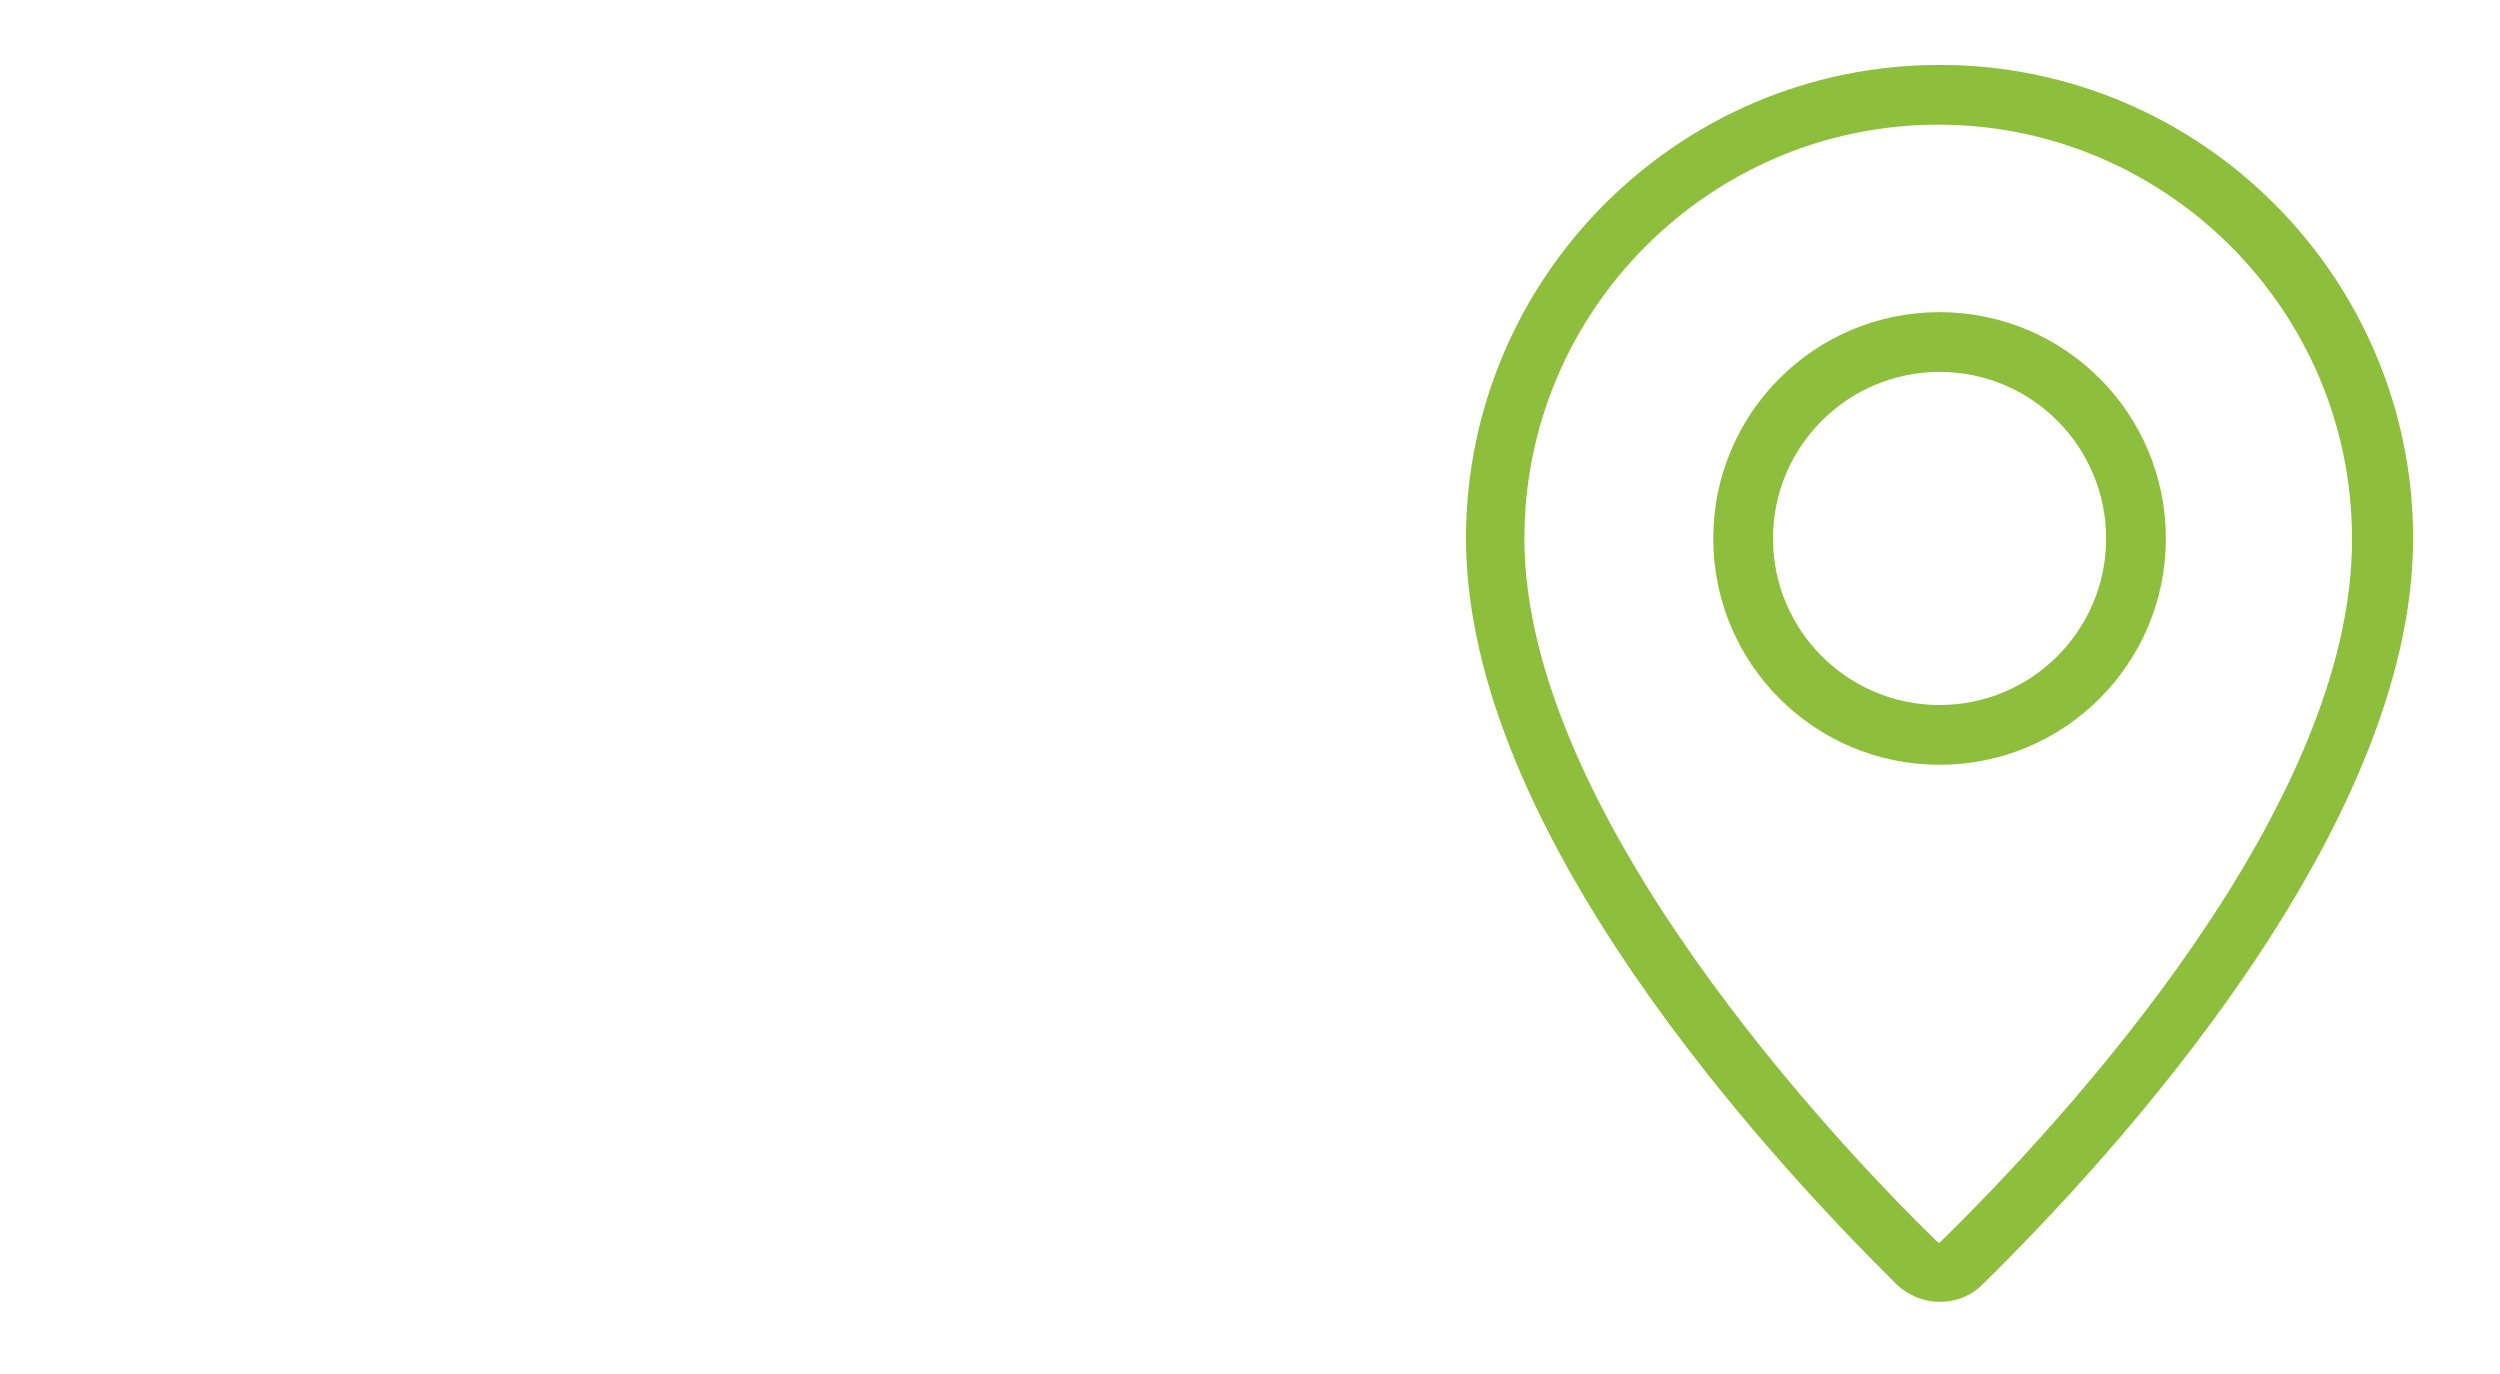 <?xml version="1.0" encoding="utf-8"?>
<!-- Generator: Adobe Illustrator 21.0.0, SVG Export Plug-In . SVG Version: 6.00 Build 0)  -->
<svg version="1.1" id="Livello_1" xmlns="http://www.w3.org/2000/svg" xmlns:xlink="http://www.w3.org/1999/xlink" x="0px" y="0px"
	 viewBox="0 0 182 100" style="enable-background:new 0 0 182 100;" xml:space="preserve">
<style type="text/css">
	.st0{display:none;}
	.st1{display:inline;}
	.st2{fill:none;stroke:#FFFFFF;stroke-width:3;stroke-linecap:round;stroke-linejoin:round;stroke-miterlimit:10;}
	.st3{display:inline;fill:none;stroke:#FFFFFF;stroke-width:3;stroke-linecap:round;stroke-linejoin:round;stroke-miterlimit:10;}
	.st4{clip-path:url(#SVGID_3_);}
	.st5{display:none;fill:#FFFFFF;}
	.st6{display:inline;fill:#FFFFFF;}
	.st7{fill:#FFFFFF;}
	.st8{display:inline;fill:none;stroke:#8DBF3D;stroke-width:4;stroke-linecap:round;stroke-linejoin:round;stroke-miterlimit:10;}
	.st9{display:inline;fill:#8DBF3D;}
	.st10{display:inline;fill:none;stroke:#000000;stroke-width:4;stroke-linecap:round;stroke-linejoin:round;stroke-miterlimit:10;}
	.st11{fill:#8DBF3D;stroke:#8DBF3D;stroke-width:0.75;stroke-miterlimit:10;}
	
		.st12{display:inline;fill:none;stroke:#8DBF3D;stroke-width:4.5;stroke-linecap:round;stroke-linejoin:round;stroke-miterlimit:10;}
	.st13{fill:none;stroke:#8DBF3D;stroke-width:4.5;stroke-linecap:round;stroke-linejoin:round;stroke-miterlimit:10;}
</style>
<g class="st0">
	<g class="st1">
		<path class="st2" d="M111.1,48.6c8.4-8.4,8.4-22,0-30.4s-22-8.4-30.4,0c-6.5,6.5-7.9,16.1-4.4,24L56.8,61.6l-2.2,13h10.9l2.6-2.6
			v-6.5l7.1-0.5l-0.5-2.7H78v-6.5h6.5l2.7-2.7C95.1,56.5,104.6,55.1,111.1,48.6z"/>
		<ellipse transform="matrix(0.707 -0.707 0.707 0.707 10.458 80.057)" class="st2" cx="101.9" cy="27.4" rx="5.4" ry="5.4"/>
	</g>
	<path class="st3" d="M111.4,17.6c-0.4-0.1-0.8-0.2-1.2-0.3c0.3,0.3,0.6,0.6,1,0.9c8.4,8.4,8.4,22,0,30.4
		c-5.3,5.3-12.7,7.2-19.5,5.8c0.5,0.5,1.1,0.9,1.6,1.3l-7.1,26.6l4.6,12.4l9.4-5.4l1-3.6L97.8,80l5.8-4l-1.7-2l2.8-1.6l-3.3-5.6
		l5.6-3.3l1-3.7c8.6-0.9,16.2-6.9,18.5-15.8C129.7,32.5,122.9,20.7,111.4,17.6z"/>
	<path class="st3" d="M106.7,26.4c-2.4-0.6-4.2-1.9-5.3-3.8c-0.7-1.2-1-2.5-1-3.9c0-0.8,0.1-1.7,0.4-2.6c0.9-3.4,3.5-6.5,7.1-8.6
		c1.2-0.7,2.6-1.3,4-1.7c5.3-1.5,10.2,0,12.3,3.6c1,1.8,1.1,4,0.4,6.6c-0.7,2.3-2.2,4.7-4.1,6.6l0,0c1.9-1.9,3.4-4.2,4.1-6.6
		c0.8-2.5,0.7-4.8-0.4-6.5c-2.1-3.6-7-5.1-12.3-3.6c-1.4,0.4-2.7,0.9-4,1.7c-3.6,2.1-6.1,5.2-7.1,8.6c-0.2,0.9-0.4,1.8-0.4,2.6
		c0,1.4,0.3,2.7,1,3.9C102.5,24.5,104.4,25.8,106.7,26.4L106.7,26.4z"/>
</g>
<g class="st0">
	<g class="st1">
		<path class="st2" d="M59.4,65.5l17.8,17.8c1.4-1.3,3.2-2.1,5.1-2.1h27.2c2.9,0,5.6-1.1,7.6-3.2l15.4-15.4c1-1,1.6-2.3,1.6-3.8
			c0-1.4-0.6-2.8-1.6-3.8c-2.1-2.1-5.5-2.1-7.6,0L115,65.1c0,3-2.5,5.5-5.5,5.5H95.3c-0.1,0-0.1,0-0.1-0.1c0,0,0-0.1,0.1-0.1h14.2
			c2.9,0,5.3-2.4,5.3-5.3l0,0c0-2.9-2.4-5.3-5.3-5.3h-22l0,0c-2.9-1.4-5.8-2.4-10.3-2.4C68.9,57.3,62.5,62.4,59.4,65.5z"/>
		<path class="st2" d="M77.2,88.5l-5.1,5.1c-1.4,1.4-3.7,1.4-5.1,0L49,75.7c-1.4-1.4-1.4-3.7,0-5.1l5.1-5.1c1.4-1.4,3.7-1.4,5.1,0
			l17.9,17.9C78.6,84.8,78.6,87.1,77.2,88.5z"/>
	</g>
	<g class="st1">
		<g>
			<defs>
				<path id="SVGID_2_" d="M87.5,59.7L87.5,59.7h22c2.8,0,5,2.1,5.3,4.8c5.2-3.6,8.3-8.9,8.3-15.3c0-14.7-19.2-26.9-19.2-30.5l0,0
					C103.8,12,114.6,5,107.8,5C102,5,96.7,9,96.7,9s-5.3-4-11.1-4c-6.9,0,3.9,7,3.9,13.7c0,3.6-19.2,15.8-19.2,30.5
					c0,3.1,0.8,6,2.2,8.6c1.5-0.3,3-0.6,4.7-0.6C81.7,57.3,84.6,58.2,87.5,59.7z"/>
			</defs>
			<clipPath id="SVGID_3_">
				<use xlink:href="#SVGID_2_"  style="overflow:visible;"/>
			</clipPath>
			<g class="st4">
				<path class="st2" d="M96.7,69.6c15.3,0,26.3-8.4,26.3-20.4c0-14.7-19.2-26.9-19.2-30.5c0-6.7,10.8-13.7,4-13.7
					C102,5,96.7,9,96.7,9s-5.3-4-11.1-4c-6.9,0,3.9,7,3.9,13.7c0,3.6-19.2,15.8-19.2,30.5C70.4,61.2,81.4,69.6,96.7,69.6z"/>
				<rect x="89.6" y="18.6" class="st2" width="14.2" height="0.1"/>
				<path class="st2" d="M102.6,49.8c0-2.2-2-4.2-4.6-4.6l-2.3-0.5c-2.4-0.4-4.1-2.1-4.1-4c0-2.3,2.3-4.1,5.2-4.1s5.2,1.9,5.2,4.1
					c0,0,0,0.1,0.1,0.1c0,0,0.1,0,0.1-0.1c0-2.3-2.4-4.3-5.3-4.3v-2c0,0,0-0.1-0.1-0.1c0,0-0.1,0-0.1,0.1v2c-2.9,0-5.3,1.9-5.3,4.3
					c0,2,1.8,3.8,4.2,4.2l2.3,0.5c2.6,0.4,4.5,2.3,4.5,4.5c0,2.5-2.6,4.6-5.7,4.6c-3.2,0-5.7-2-5.7-4.6c0,0,0-0.1-0.1-0.1
					c0,0-0.1,0-0.1,0.1c0,2.6,2.6,4.7,5.8,4.7v2c0,0,0,0.1,0.1,0.1c0,0,0.1,0,0.1-0.1v-2C100,54.4,102.6,52.3,102.6,49.8z"/>
			</g>
		</g>
		<g>
			<path id="SVGID_1_" class="st2" d="M87.5,59.7L87.5,59.7h22c2.8,0,5,2.1,5.3,4.8c5.2-3.6,8.3-8.9,8.3-15.3
				c0-14.7-19.2-26.9-19.2-30.5l0,0C103.8,12,114.6,5,107.8,5C102,5,96.7,9,96.7,9s-5.3-4-11.1-4c-6.9,0,3.9,7,3.9,13.7
				c0,3.6-19.2,15.8-19.2,30.5c0,3.1,0.8,6,2.2,8.6c1.5-0.3,3-0.6,4.7-0.6C81.7,57.3,84.6,58.2,87.5,59.7z"/>
		</g>
	</g>
</g>
<path class="st5" d="M136,65.8c-0.4-0.7-1.2-0.9-1.9-0.5l-4.8,2.7l-13.8-23.8l4.8-2.8c0.7-0.4,0.9-1.2,0.5-1.9s-1.2-0.9-1.9-0.5
	l-6,3.5c-0.7,0.4-0.9,1.2-0.5,1.9l1.9,3.3l-4,2.2c-1.7,0.2-4.4,0.4-5.4,0c-1.8-0.7-7.2-1.5-7.8-1.6c-0.1,0-0.2,0-0.2,0
	c-0.9,0-8.7,0.3-11.5,1.2c-1.3,0.4-2.3,1.2-3.1,2c-2.7,0-5-0.2-5.8-0.3l-7.8-4.3l1.4-2.4c0.4-0.7,0.2-1.5-0.5-1.9l-6-3.5
	c-0.7-0.4-1.5-0.2-1.9,0.5s-0.2,1.5,0.5,1.9l4.8,2.8L53.2,68l-4.8-2.8c-0.7-0.4-1.5-0.2-1.9,0.5s-0.2,1.5,0.5,1.9l6,3.5
	c0.2,0.1,0.5,0.2,0.7,0.2c0.1,0,0.2,0,0.4,0c0.4-0.1,0.7-0.3,0.9-0.7l1.7-3l4,2.4l4.6,3.7L65,74.1c-1.4,2-0.9,4.8,1.1,6.2l0.4,0.3
	c0.8,0.5,1.6,0.8,2.5,0.8c0,1.4,0.7,2.7,1.9,3.6l0.4,0.3c0.8,0.5,1.6,0.8,2.6,0.8c0.2,0,0.4,0,0.7-0.1c0.2,1.1,0.9,2.1,1.8,2.8
	l0.4,0.3c0.8,0.5,1.6,0.8,2.6,0.8c0.3,0,0.5,0,0.8-0.1c0.2,0,0.5-0.1,0.7-0.2c0.3,0.7,0.8,1.3,1.4,1.7l0.3,0.2l0,0
	c0.7,0.5,1.5,0.7,2.3,0.7c0.2,0,0.5,0,0.7-0.1c0.9-0.2,1.6-0.6,2.2-1.2l4.5,2.9c0.7,0.5,1.4,0.7,2.2,0.7c1.5,0,3-0.8,4-2.2
	c0.4-0.6,0.6-1.2,0.8-1.8l0.2,0.1c0.8,0.5,1.7,0.8,2.6,0.8c1.6,0,3.1-0.8,4.1-2.2l0.4-0.5c0.5-0.7,0.8-1.6,0.8-2.4
	c0.4,0.1,0.7,0.1,1.1,0.1c1.7,0,3.3-0.8,4.2-2.2l0.1-0.2c0.5-0.7,0.7-1.5,0.8-2.4c0.6,0.2,1.1,0.3,1.7,0.3c0.3,0,0.5,0,0.8-0.1
	c1.3-0.2,2.4-0.9,3.1-2c1.2-1.9,0.9-4.3-0.6-6c1.7-1.3,3.1-3.4,3.7-4.2l3.5-2.1l1.7,3c0.2,0.3,0.5,0.6,0.9,0.7c0.1,0,0.2,0,0.4,0
	c0.2,0,0.5-0.1,0.7-0.2l6-3.5C136.1,67.3,136.4,66.4,136,65.8z M67.6,78.1c-0.8-0.5-0.9-1.6-0.4-2.3l2.6-3.7
	c0.3-0.4,0.6-0.6,1.1-0.7c0.1,0,0.2,0,0.3,0c0.3,0,0.7,0.1,1,0.3l0.4,0.3c0.4,0.3,0.6,0.6,0.7,1.1c0.1,0.4,0,0.9-0.3,1.2L70.3,78
	c-0.5,0.8-1.6,0.9-2.3,0.4L67.6,78.1z M72.8,83.1L72.8,83.1l-0.4-0.3c-0.8-0.5-0.9-1.6-0.4-2.3l4.8-6.9c0.3-0.5,0.8-0.7,1.4-0.7
	c0.3,0,0.7,0.1,1,0.3l0.4,0.3c0.8,0.5,0.9,1.6,0.4,2.3l-4.8,6.9c-0.3,0.4-0.6,0.6-1.1,0.7C73.6,83.4,73.2,83.3,72.8,83.1z
	 M79.5,87.1c-0.4,0.1-0.9,0-1.2-0.3l0,0l-0.4-0.3c-0.4-0.3-0.6-0.6-0.7-1.1c-0.1-0.4,0-0.9,0.3-1.2l2.6-3.7c0.3-0.5,0.8-0.7,1.4-0.7
	c0.3,0,0.7,0.1,1,0.3l0.4,0.3c0.8,0.5,0.9,1.6,0.4,2.3l-0.5,0.7l0,0l-1,1.5l-1.1,1.5C80.3,86.8,79.9,87.1,79.5,87.1z M85,89.6
	c-0.3,0.1-0.7,0-1-0.2l0,0l-0.3-0.2c-0.3-0.2-0.5-0.5-0.5-0.8c-0.1-0.3,0-0.7,0.2-1l1-1.5l0.6-0.8c0.3-0.4,0.7-0.6,1.1-0.6
	c0.3,0,0.5,0.1,0.7,0.2l0.3,0.2c0.6,0.4,0.7,1.2,0.3,1.8L85.8,89C85.6,89.4,85.3,89.6,85,89.6z M116.9,78.4
	c-0.3,0.4-0.7,0.7-1.3,0.8c-0.6,0.1-1.1,0-1.6-0.4l-5.7-3.8l-5.1-3.4c-0.6-0.4-1.5-0.3-1.9,0.4c-0.4,0.6-0.3,1.5,0.4,1.9l0.3,0.2
	l0,0l2.3,1.5l5.5,3.6c0.5,0.4,0.9,0.9,1,1.5s0,1.2-0.3,1.7l-0.1,0.2c-0.7,1-2.2,1.3-3.2,0.6l-1.8-1.2l0,0L99,77.9
	c-0.6-0.4-1.5-0.3-1.9,0.4c-0.4,0.6-0.3,1.5,0.4,1.9l0,0l0,0l6.2,4.2c0.4,0.3,0.7,0.7,0.8,1.3c0.1,0.5,0,1.1-0.3,1.6l-0.4,0.5
	c-0.6,1-1.9,1.2-2.8,0.6l-3.4-2.3l0,0L95,84.4l0,0l-0.2-0.2c-0.6-0.4-1.5-0.3-1.9,0.4c-0.4,0.6-0.3,1.5,0.4,1.9l2.8,1.9
	c0.7,0.5,0.8,1.6,0.2,2.5c-0.6,0.9-1.7,1.2-2.4,0.8l-4.4-2.8l0.4-0.5c1.3-1.9,0.8-4.4-1-5.7l-0.3-0.2c-0.6-0.5-1.4-0.7-2.1-0.7
	c0-1.4-0.7-2.7-1.9-3.6L84,77.8c-0.5-0.3-1-0.6-1.6-0.7c1.2-2,0.7-4.6-1.2-6l-0.4-0.3c-1.7-1.2-3.8-1-5.3,0.2
	c-0.3-0.6-0.8-1-1.3-1.4l-0.4-0.3c-1-0.7-2.2-0.9-3.3-0.7c-1.2,0.2-2.2,0.9-2.9,1.8l-0.7,1l-4.5-3.7c-0.1,0-0.1-0.1-0.2-0.1L58,65.2
	l9.2-16l8.1,4.5c0.2,0.1,0.3,0.1,0.5,0.2c0.1,0,1.9,0.2,4.3,0.3c-2,2.4-5.7,7.6-4.1,10.3c0.7,1.2,2.1,1.7,4.2,1.4
	c5.1-0.8,7.1-3,7.9-4.7c0.2-0.5,0.7-0.9,1.2-0.9l2.1-0.2c0.8,0.8,4,3.9,7.4,6.3c3.7,2.7,16.2,8.7,17.6,9.3
	C117.2,76.3,117.5,77.5,116.9,78.4z M120.6,67.5c-0.2,0.1-0.3,0.3-0.5,0.5c-1,1.5-2.8,3.8-4.1,4.4c-3.6-1.8-12.8-6.3-15.7-8.4
	c-3.6-2.6-7.2-6.1-7.3-6.2c-0.1-0.1-0.2-0.1-0.2-0.2c-0.6-0.3-1.2-0.5-1.9-0.4l-2,0.2c-1.5,0.2-2.8,1.1-3.4,2.5
	c-0.7,1.5-2.8,2.7-5.8,3.1c-0.3,0.1-0.6,0.1-0.8,0.1c-0.4,0-0.5-0.1-0.5,0c-0.3-0.9,1.7-4.5,4.2-7.5c0.1-0.1,0.1-0.2,0.2-0.3
	c0,0,1.3-2.5,3.5-3.2c2.1-0.6,8.3-1,10.7-1c2.2,0.3,6,1,7.1,1.4c2.2,0.9,6.6,0.2,7.1,0.2c0.2,0,0.3-0.1,0.5-0.2l4.2-2.4l8.7,15.1
	L120.6,67.5z"/>
<g class="st0">
	<path class="st6" d="M92.6,72.7L92.6,72.7v-1.9h-3.1v1.9l0,0c-2,0.6-3.3,2.3-3.3,4.2c0,2.4,2.2,4.4,4.9,4.4c1,0,1.8,0.6,1.8,1.3
		c0,0.7-0.8,1.3-1.8,1.3s-1.8-0.6-1.8-1.3h-3.1c0,1.9,1.3,3.5,3.3,4.1l0,0v1.9h3.1v-1.9l0,0c2-0.6,3.3-2.3,3.3-4.2
		c0-2.4-2.2-4.4-4.9-4.4c-1,0-1.8-0.6-1.8-1.3s0.8-1.3,1.8-1.3s1.8,0.6,1.8,1.3h3.1C95.9,74.9,94.6,73.3,92.6,72.7z"/>
	<path class="st6" d="M127.7,40.8c0-7.5-6.1-13.5-13.5-13.5h-6.7c-1.7,0-3.4,0.3-5,1l0,0l0,0c-0.8-0.6-1.8-0.9-2.8-0.9H63.4
		c-5,0-9.1,4.1-9.1,9.1v20.9c0,2.6,2.1,4.8,4.8,4.8c0.5,0,1-0.1,1.6-0.3h0.1v29.7c0,0,0,0,0,0.1s0,0,0,0.1v0.1h-2.5V95h65.6v-3.1
		h-2.5v-0.1c0,0,0,0,0-0.1s0,0,0-0.1V61.8h0.1c0.6,0.2,1.1,0.3,1.6,0.3c2.6,0,4.8-2.1,4.8-4.8V40.8H127.7z M72.7,91.7V57.4h-3.1
		v34.2h-0.1l-5.7-0.1V40.7h-3.1v16.7c0,0.9-0.7,1.7-1.7,1.7s-1.7-0.7-1.7-1.7v-21c0-3.3,2.7-6,6-6h35.5l-0.1,0.1
		c-1.1,0.9-2,2-2.7,3.1l0,0H82.7c-2.3,0-4.2,1.9-4.2,4.2v33.6l0,0c-1.6,2.5-2.5,5.3-2.5,8.3c0,4.6,2.1,9,5.8,11.8l0.1,0.1L72.7,91.7
		L72.7,91.7z M98.8,62.1c0.5,0,1-0.1,1.6-0.3h0.1v6.3l-0.2-0.1c-2.7-2.1-5.9-3.3-9.3-3.3s-6.7,1.1-9.3,3.3l-0.1,0.1V37.8
		c0-0.6,0.5-1.1,1.1-1.1h12v0.1c-0.4,1.3-0.6,2.7-0.6,4v16.6C94,60,96.2,62.1,98.8,62.1z M91,91.7c-6.6,0-11.9-5.3-11.9-11.9
		S84.4,67.9,91,67.9c6.6,0,11.9,5.3,11.9,11.9C102.9,86.3,97.6,91.7,91,91.7z M124.6,57.3c0,0.9-0.7,1.7-1.7,1.7s-1.7-0.7-1.7-1.7
		V40.7h-3.1l-0.1,51h-5.7V57.4h-3.1v34.3H100l0.1-0.1c3.7-2.9,5.8-7.2,5.8-11.8c0-2.9-0.9-5.8-2.5-8.3l0,0V40.7h-3.1v16.7
		c0,0.9-0.7,1.7-1.7,1.7c-0.9,0-1.7-0.7-1.7-1.7V40.8c0-1.6,0.4-3.2,1.1-4.6c1.8-3.6,5.4-5.8,9.3-5.8h6.7c5.7,0,10.4,4.7,10.4,10.4
		v16.5H124.6z"/>
	<path class="st6" d="M71.1,5.2c-4.9,0-8.9,4-8.9,8.9c0,5,4,11.1,8.9,11.1s8.9-6,8.9-11.1C80.1,9.2,76.1,5.2,71.1,5.2z M71.1,22.1
		c-3,0-5.8-4.5-5.8-8c0-3.2,2.6-5.8,5.8-5.8c3.2,0,5.8,2.6,5.8,5.8C77,17.6,74.1,22.1,71.1,22.1z"/>
	<path class="st6" d="M110.9,5.2c-4.9,0-8.9,4-8.9,8.9c0,5,4,11.1,8.9,11.1c5,0,8.9-6,8.9-11.1C119.8,9.2,115.8,5.2,110.9,5.2z
		 M110.9,22.1c-3,0-5.8-4.5-5.8-8c0-3.2,2.6-5.8,5.8-5.8c3.2,0,5.8,2.6,5.8,5.8C116.7,17.6,113.9,22.1,110.9,22.1z"/>
</g>
<path class="st5" d="M127.2,37.8c-1.5-19.3-17.4-34.3-36.9-34.3s-35.4,15-36.9,34.3c-3.4,1.3-5.8,4.6-5.8,8.4v7.5
	c0,4.5,3.3,8.2,7.6,8.9c2,20.2,9.1,32.5,9.4,33c0.3,0.5,0.8,0.7,1.3,0.7h1.9c8,0,14.6-6.5,14.6-14.6v-0.1c2.4,1,5.1,1.6,7.8,1.6
	c2.8,0,5.4-0.6,7.8-1.6v0.1c0,8,6.5,14.6,14.6,14.6h1.9c0.5,0,1-0.3,1.3-0.7c0.3-0.5,7.4-12.8,9.4-33c4.3-0.7,7.6-4.4,7.6-8.9v-7.5
	C132.9,42.3,130.5,39,127.2,37.8z M50.7,53.6v-7.5c0-3.3,2.7-6,6-6c1.2,0,2.2,1,2.2,2.2v15c0,1.2-1,2.2-2.2,2.2
	C53.4,59.6,50.7,56.9,50.7,53.6z M113.7,93.2h-1c-6.4,0-11.6-5.2-11.6-11.6V80c1.7-1.1,3.3-2.5,4.7-4.1c-0.5,0.1-1.2,0.1-1.8,0.1
	h-2.5c-3.1,2.6-6.9,4.1-11.2,4.1c-10.9,0-19.1-9.8-19.1-22.7V44c2.1-1.8,6.2-5.5,9.7-10.2c9.3,9.4,22,11.8,28.4,12.3v11.3
	c0,2.3-0.3,4.5-0.7,6.5c1.2-0.5,2.4-1.1,3.4-1.9c0.2-1.5,0.3-3,0.3-4.6V44.7c0-0.8-0.6-1.5-1.4-1.5c-5.6-0.3-19.7-2.2-29-12.8
	c-0.3-0.3-0.8-0.5-1.2-0.5c-0.5,0-0.9,0.3-1.1,0.6c-3.9,5.6-8.8,10-10.8,11.6c-0.3,0.3-0.5,0.7-0.5,1.2v14.1
	c0,10,4.4,18.3,11.2,22.6v1.6c0,6.4-5.2,11.6-11.6,11.6h-1c-1.5-2.9-6.9-14.1-8.6-30.9c2.1-0.7,3.6-2.6,3.6-5v-15
	c0-2.9-2.4-5.2-5.2-5.2c-0.1,0-0.1,0-0.2,0C58.2,19.8,72.7,6.5,90.3,6.5s32.1,13.3,33.8,30.7c-0.1,0-0.1,0-0.2,0
	c-2.9,0-5.2,2.4-5.2,5.2v15c0,1,0.3,1.9,0.7,2.7l-2.3,2.7c-3.3,3.9-8.1,6.2-13.2,6.2H99c-0.6-2.2-2.6-3.7-5-3.7h-7.5
	c-2.9,0-5.2,2.3-5.2,5.2s2.4,5.2,5.2,5.2H94c2.4,0,4.3-1.6,5-3.7h5c6,0,11.7-2.7,15.5-7.3l2.2-2.6c0.2,0.1,0.4,0.2,0.7,0.3
	C120.6,79,115.2,90.3,113.7,93.2z M96.3,70.4c0,1.2-1,2.2-2.2,2.2h-7.5c-1.2,0-2.2-1-2.2-2.2s1-2.2,2.2-2.2H94
	C95.3,68.2,96.3,69.2,96.3,70.4z M129.9,53.6c0,3.3-2.7,6-6,6c-1.2,0-2.2-1-2.2-2.2v-15c0-1.2,1-2.2,2.2-2.2c3.3,0,6,2.7,6,6V53.6z"
	/>
<g class="st0">
	<path class="st6" d="M135,36.5l-8.7-18.1c-0.9-1.9-2.9-3.1-5-3.1H91.2h-30c-2.1,0-4.1,1.2-5,3.1l-8.8,18.1c-1,2-1.3,4-1,5.7
		c1,5,4.7,8,9.9,8c3.5,0,6.3-1.6,8.4-4.6c1.7,2.8,5.1,4.6,9,4.6c3.7,0,6.6-1.5,8.4-4.3c1.8,2.6,5.1,4.3,9,4.3s7.2-1.7,9-4.3
		c1.8,2.7,4.8,4.3,8.4,4.3c4,0,7.3-1.8,9-4.6c2.1,3.1,4.9,4.6,8.4,4.6c5.2,0,8.9-3,9.9-8C136.3,40.4,136,38.5,135,36.5z M64.5,38.3
		c-0.1,0.3-0.2,0.7-0.3,1c-0.1,0.1-0.1,0.2-0.2,0.3c-1.7,5-4.1,7.3-7.7,7.3c-4.6,0-6.2-2.9-6.7-5.4c-0.2-1,0-2.2,0.7-3.6L59,19.8
		c0.4-0.8,1.2-1.3,2-1.3h10.4L64.5,38.3z M73.8,46.9c-3.3,0-5.8-1.5-6.6-3.9c-0.4-1.1,0-2.4,0.4-3.6l7.5-20.8h9.1l-3.4,22.3
		C80.1,44.7,77.6,46.9,73.8,46.9z M91.2,46.9c-3.6,0-7.1-2-7.2-5.7l3.5-22.7h3.7h4.3l2.9,22.7C98.4,44.9,94.8,46.9,91.2,46.9z
		 M115.3,43c-0.8,2.4-3.4,3.9-6.6,3.9c-3.7,0-6.2-2.1-6.9-6l-2.9-22.3h8.7l7.4,20.8C115.3,40.5,115.6,41.9,115.3,43z M132.8,41.5
		c-0.5,2.5-2.1,5.4-6.7,5.4c-3.6,0-6-2.3-7.7-7.3c0-0.1-0.1-0.2-0.1-0.3c-0.1-0.3-0.2-0.7-0.3-1l-7-19.7h10.3c0.9,0,1.7,0.5,2,1.3
		L132,38C132.7,39.3,133,40.5,132.8,41.5z"/>
	<g class="st1">
		<path class="st7" d="M72.7,67.8h-3.2c-0.9,0-1.6-0.7-1.6-1.6s0.7-1.6,1.6-1.6h3.2c0.9,0,1.6,0.7,1.6,1.6S73.6,67.8,72.7,67.8z"/>
	</g>
	<g class="st1">
		<path class="st7" d="M116,72.9c-0.4,0-0.8-0.2-1.2-0.5l-12-12c-0.6-0.6-0.6-1.7,0-2.3c0.6-0.6,1.7-0.6,2.3,0l12.1,12.1
			c0.6,0.6,0.6,1.7,0,2.3C116.9,72.8,116.5,72.9,116,72.9z"/>
	</g>
	<g class="st1">
		<path class="st7" d="M118.4,65.3c-0.4,0-0.8-0.2-1.2-0.5l-6.3-6.3c-0.6-0.6-0.6-1.7,0-2.3s1.7-0.6,2.3,0l6.3,6.3
			c0.6,0.6,0.6,1.7,0,2.3C119.2,65.1,118.8,65.3,118.4,65.3z"/>
	</g>
	<g class="st1">
		<path class="st7" d="M130.1,94.6H52.9c-0.9,0-1.6-0.7-1.6-1.6v-8.4c0-0.9,0.7-1.6,1.6-1.6h77.2c0.9,0,1.6,0.7,1.6,1.6V93
			C131.8,93.9,131,94.6,130.1,94.6z M54.6,91.4h74v-5.1h-74C54.6,86.3,54.6,91.4,54.6,91.4z"/>
	</g>
	<g class="st1">
		<path class="st7" d="M130.1,94.6H52.9c-0.9,0-1.6-0.7-1.6-1.6v-8.4c0-0.9,0.7-1.6,1.6-1.6h77.2c0.9,0,1.6,0.7,1.6,1.6V93
			C131.8,93.9,131,94.6,130.1,94.6z M54.6,91.4h74v-5.1h-74C54.6,86.3,54.6,91.4,54.6,91.4z"/>
	</g>
	<g class="st1">
		<path class="st7" d="M127.6,54.6c0-0.9-0.7-1.6-1.6-1.6s-1.6,0.7-1.6,1.6v28.3h3.3V54.6H127.6z"/>
		<path class="st7" d="M58.1,82.9V53.8c0-0.9-0.7-1.6-1.6-1.6s-1.6,0.7-1.6,1.6v29.1H58.1z"/>
	</g>
	<path class="st6" d="M79.6,82.9V54.2c0-0.9-0.7-1.6-1.6-1.6s-1.6,0.7-1.6,1.6v28.7H79.6z"/>
</g>
<g>
</g>
<g class="st0">
	<path class="st8" d="M127.2,20.2v26.4c0,23.1-15.8,42.6-37.2,48.1c-21.4-5.5-37.2-24.9-37.2-48.1V20.2L90,5.3L127.2,20.2z"/>
	<path class="st8" d="M85.7,63.9c-1.3,0-2.6-0.5-3.5-1.5l-9.3-9.3c-0.9-0.9-1.5-2.2-1.5-3.5s0.5-2.6,1.5-3.5
		c0.9-0.9,2.2-1.5,3.5-1.5s2.6,0.5,3.5,1.5l5.8,5.8l14.4-14.4c0.9-0.9,2.2-1.5,3.5-1.5s2.6,0.5,3.5,1.5c0.9,0.9,1.5,2.2,1.5,3.5
		s-0.5,2.6-1.5,3.5l-18,18C88.3,63.4,87,63.9,85.7,63.9z"/>
</g>
<g class="st0">
	<ellipse transform="matrix(0.309 -0.951 0.951 0.309 -13.767 97.417)" class="st9" cx="60.2" cy="58.2" rx="2.4" ry="2.4"/>
	<path class="st9" d="M57.2,89.4c-0.3,0-0.6-0.1-0.8-0.2c-0.8-0.3-1.3-1.1-1.3-2L55,67.5c0-0.6,0.2-1.1,0.6-1.5
		c0.4-0.4,1-0.6,1.5-0.6h20.2l0,0c0.9,0,1.7,0.5,2,1.3s0.1,1.8-0.5,2.4L72,75.8c-0.9,0.8-2.2,0.8-3.1,0c-0.8-0.9-0.8-2.2,0-3.1l3-3
		H59.2l0.1,12.4l2-2c0.9-0.8,2.2-0.8,3.1,0c0.8,0.9,0.8,2.2,0,3.1l-5.7,5.6C58.3,89.2,57.7,89.4,57.2,89.4z"/>
	<path class="st9" d="M91.2,84.1c-3.5,0-7.1-0.5-10.6-1.7c-4.3-1.4-8.2-3.6-11.6-6.5c-0.9-0.8-1-2.1-0.2-3.1c0.8-0.9,2.1-1,3.1-0.2
		c3,2.5,6.4,4.4,10.1,5.7c15.7,5.1,32.7-3.5,37.9-19.2c2.5-7.6,1.9-15.8-1.8-22.9c-3.6-7.2-9.8-12.5-17.5-15
		C84.8,16,67.8,24.6,62.7,40.4c-0.3,0.9-0.5,1.7-0.7,2.6c-0.3,1.2-1.4,1.9-2.6,1.6c-1.2-0.3-1.9-1.4-1.6-2.6c0.2-1,0.5-2,0.8-3
		c5.9-18,25.3-27.9,43.3-22s27.9,25.3,22,43.3C119.2,74.9,105.7,84.1,91.2,84.1z"/>
	<path class="st9" d="M91.2,94.6c-4.6,0-9.3-0.7-13.9-2.2c-5.9-1.9-11.3-5-15.9-9.1c-0.9-0.8-1-2.2-0.2-3.1c0.8-0.9,2.2-1,3.1-0.2
		c4.2,3.7,9,6.5,14.4,8.3c21.3,6.9,44.2-4.7,51.2-26c6.9-21.3-4.7-44.2-26-51.2C92,7.3,79.2,9,68.8,15.9c-0.6,0.4-1.2,0.8-1.7,1.2
		c-1,0.7-2.3,0.5-3-0.5c-0.7-1-0.5-2.3,0.5-3c0.6-0.5,1.3-0.9,1.9-1.3C77.9,4.6,92,2.7,105.2,7c23.5,7.7,36.5,33.1,28.8,56.6
		C127.8,82.6,110.1,94.6,91.2,94.6z"/>
	<path class="st9" d="M102.2,51.5H90.8c-1.2,0-2.2-1-2.2-2.2V28.7c0-1.2,1-2.2,2.2-2.2c1.2,0,2.2,1,2.2,2.2v18.4h9.3
		c1.2,0,2.2,1,2.2,2.2C104.4,50.5,103.4,51.5,102.2,51.5z"/>
	<ellipse transform="matrix(0.309 -0.951 0.951 0.309 -13.767 97.417)" class="st9" cx="60.2" cy="58.2" rx="2.3" ry="2.3"/>
	<ellipse transform="matrix(0.309 -0.951 0.951 0.309 -11.551 78.985)" class="st9" cx="48.6" cy="47.4" rx="2.3" ry="2.3"/>
	<ellipse transform="matrix(0.474 -0.881 0.881 0.474 -9.066 64.712)" class="st9" cx="49.6" cy="39.9" rx="2.3" ry="2.3"/>
	<ellipse transform="matrix(0.623 -0.782 0.782 0.623 -5.971 53.056)" class="st9" cx="52" cy="32.7" rx="2.3" ry="2.3"/>
	<ellipse transform="matrix(0.752 -0.659 0.659 0.752 -3.318 43.162)" class="st9" cx="55.7" cy="26" rx="2.3" ry="2.3"/>
	<ellipse transform="matrix(0.858 -0.514 0.514 0.858 -1.669 33.976)" class="st9" cx="60.5" cy="20" rx="2.3" ry="2.3"/>
	<ellipse transform="matrix(0.532 -0.847 0.847 0.532 -15.062 73.62)" class="st9" cx="59" cy="50.4" rx="2.3" ry="2.3"/>
</g>
<g class="st0">
	<path class="st10" d="M110.4,15H71.6c-2.1,0-3.9,1.7-3.9,3.9v71.9c0,2.1,1.7,3.9,3.9,3.9h38.9c2.1,0,3.9-1.7,3.9-3.9V18.9
		C114.3,16.7,112.6,15,110.4,15z"/>
	<path class="st10" d="M79.3,15V9.1c0-2.1,1.7-3.9,3.9-3.9h15.5c2.1,0,3.9,1.7,3.9,3.9V15"/>
	<line class="st10" x1="91" y1="24.7" x2="91" y2="40.2"/>
	<line class="st10" x1="98.8" y1="32.5" x2="83.2" y2="32.5"/>
	<line class="st10" x1="98.8" y1="81" x2="83.2" y2="81"/>
</g>
<g>
	<path class="st11" d="M141.2,5.1c-18.8,0-34.1,15.3-34.1,34.1c0,21.1,21.9,44.8,31.3,54.1c0.8,0.7,1.8,1.1,2.8,1.1
		c1.1,0,2.1-0.4,2.8-1.1c9.4-9.2,31.3-33,31.3-54.1C175.3,20.4,160,5.1,141.2,5.1z M141.5,90.7c-0.2,0.2-0.4,0.2-0.7,0
		c-7.1-6.9-30.2-31.2-30.2-51.5c0-16.8,13.7-30.5,30.5-30.5c16.8,0,30.5,13.7,30.5,30.5C171.7,58.9,150.6,81.8,141.5,90.7z"/>
	<path class="st11" d="M141.2,23.1c-8.9,0-16.1,7.2-16.1,16.1c0,8.9,7.2,16.1,16.1,16.1c8.9,0,16.1-7.2,16.1-16.1
		C157.3,30.3,150.1,23.1,141.2,23.1z M141.2,51.7c-6.9,0-12.5-5.6-12.5-12.5c0-6.9,5.6-12.5,12.5-12.5c6.9,0,12.5,5.6,12.5,12.5
		C153.7,46.1,148.1,51.7,141.2,51.7z"/>
</g>
<g class="st0">
	<polyline class="st12" points="162,50.4 135.6,50.4 135.6,30.1 	"/>
	<path class="st12" d="M47.9,20.4v-9c0-2.4,2-4.4,4.4-4.4h67.2c2.4,0,4.4,2,4.4,4.4v67.6"/>
	<path class="st12" d="M123.8,79.1H52.3c-2.4,0-4.4-2-4.4-4.4V56"/>
	<path class="st12" d="M123.8,20.4h24.3c2.7,0,5.2,1.2,6.8,3.3l13,15.9c3.3,4.1,5.1,9.1,5.1,14.4v20.7c0,2.4-2,4.4-4.4,4.4h-20.2
		h-24.6"/>
	<circle class="st12" cx="72.9" cy="79.1" r="13.3"/>
	<circle class="st12" cx="148.5" cy="79.1" r="13.3"/>
	<g class="st1">
		<line class="st13" x1="35" y1="56" x2="60.9" y2="56"/>
		<line class="st13" x1="25.2" y1="44.2" x2="56.5" y2="44.2"/>
		<line class="st13" x1="15.3" y1="32.3" x2="52.2" y2="32.3"/>
		<line class="st13" x1="5.5" y1="20.4" x2="47.9" y2="20.4"/>
	</g>
	<line class="st12" x1="72.9" y1="79.1" x2="72.9" y2="79.1"/>
	<line class="st12" x1="148.5" y1="79.1" x2="148.5" y2="79.1"/>
</g>
</svg>
